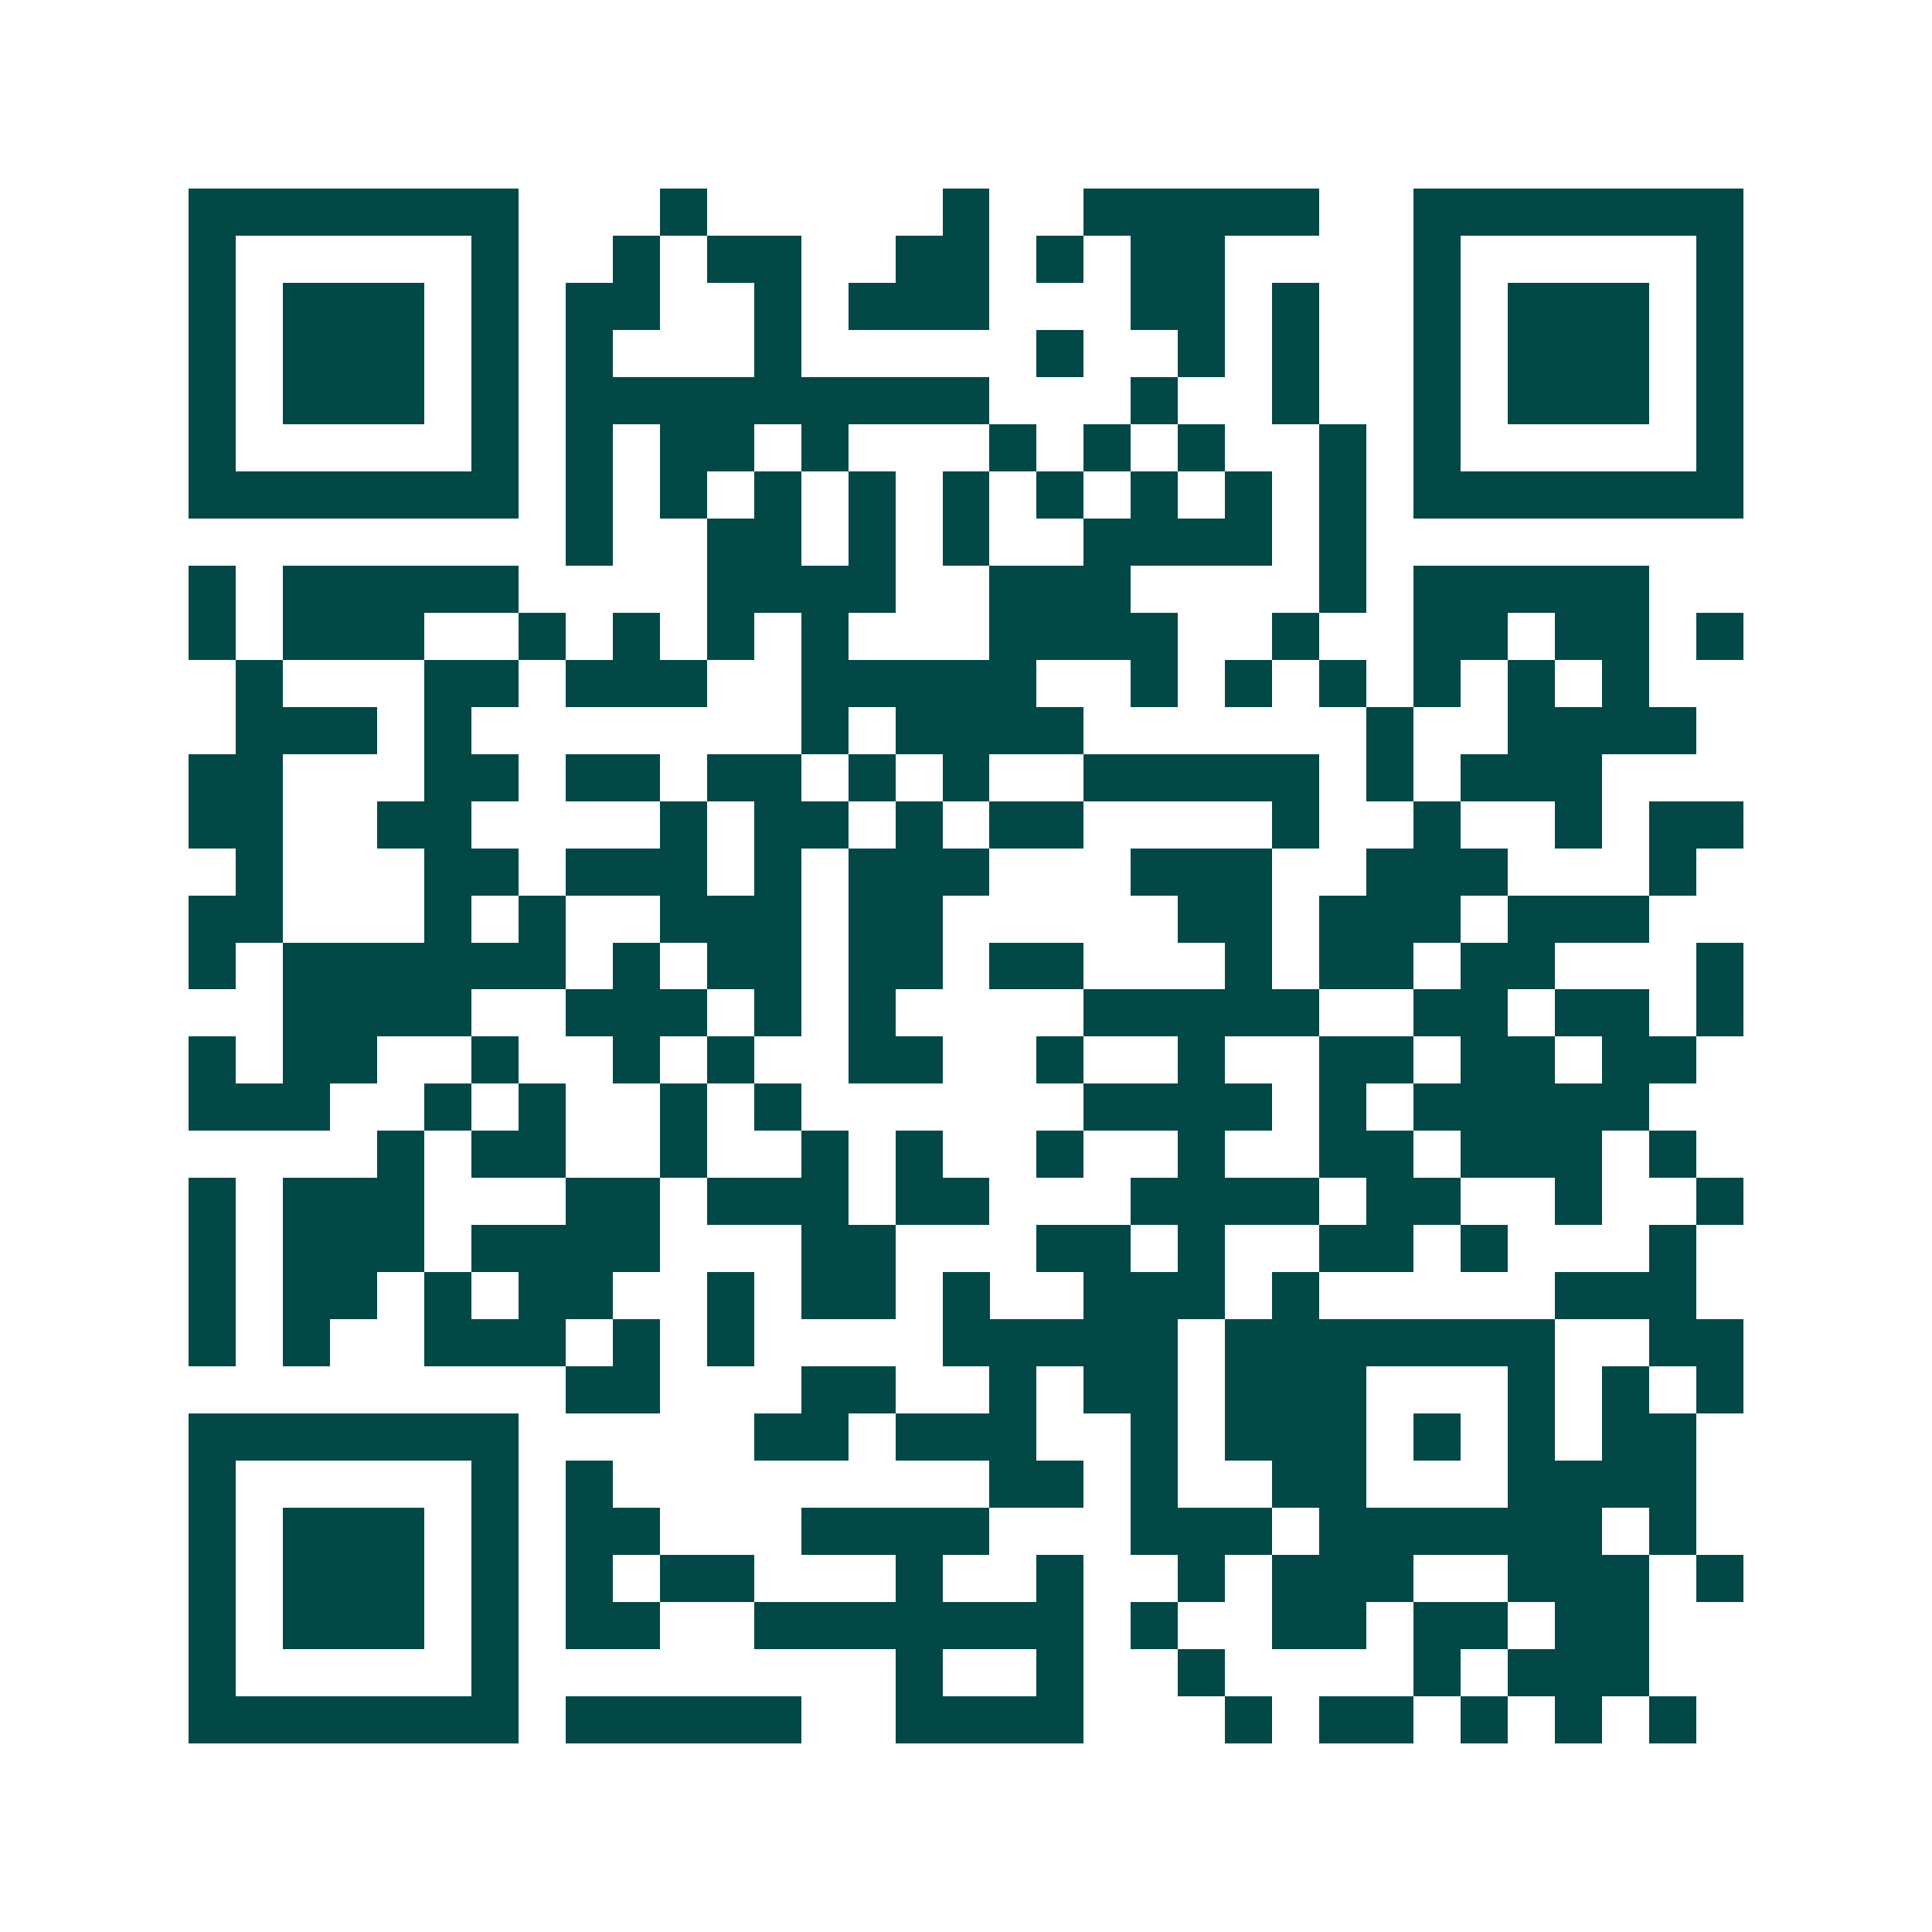 <svg xmlns="http://www.w3.org/2000/svg" width="200" height="200" viewBox="0 0 41 41" shape-rendering="crispEdges"><path fill="#ffffff" d="M0 0h41v41H0z"/><path stroke="#014847" d="M4 4.5h7m3 0h1m5 0h1m2 0h5m2 0h7M4 5.5h1m5 0h1m2 0h1m1 0h2m2 0h2m1 0h1m1 0h2m4 0h1m5 0h1M4 6.5h1m1 0h3m1 0h1m1 0h2m2 0h1m1 0h3m3 0h2m1 0h1m2 0h1m1 0h3m1 0h1M4 7.5h1m1 0h3m1 0h1m1 0h1m3 0h1m5 0h1m2 0h1m1 0h1m2 0h1m1 0h3m1 0h1M4 8.5h1m1 0h3m1 0h1m1 0h9m3 0h1m2 0h1m2 0h1m1 0h3m1 0h1M4 9.5h1m5 0h1m1 0h1m1 0h2m1 0h1m3 0h1m1 0h1m1 0h1m2 0h1m1 0h1m5 0h1M4 10.5h7m1 0h1m1 0h1m1 0h1m1 0h1m1 0h1m1 0h1m1 0h1m1 0h1m1 0h1m1 0h7M12 11.5h1m2 0h2m1 0h1m1 0h1m2 0h4m1 0h1M4 12.5h1m1 0h5m4 0h4m2 0h3m4 0h1m1 0h5M4 13.5h1m1 0h3m2 0h1m1 0h1m1 0h1m1 0h1m3 0h4m2 0h1m2 0h2m1 0h2m1 0h1M5 14.5h1m3 0h2m1 0h3m2 0h5m2 0h1m1 0h1m1 0h1m1 0h1m1 0h1m1 0h1M5 15.5h3m1 0h1m7 0h1m1 0h4m6 0h1m2 0h4M4 16.5h2m3 0h2m1 0h2m1 0h2m1 0h1m1 0h1m2 0h5m1 0h1m1 0h3M4 17.5h2m2 0h2m4 0h1m1 0h2m1 0h1m1 0h2m4 0h1m2 0h1m2 0h1m1 0h2M5 18.5h1m3 0h2m1 0h3m1 0h1m1 0h3m3 0h3m2 0h3m3 0h1M4 19.5h2m3 0h1m1 0h1m2 0h3m1 0h2m5 0h2m1 0h3m1 0h3M4 20.5h1m1 0h6m1 0h1m1 0h2m1 0h2m1 0h2m3 0h1m1 0h2m1 0h2m3 0h1M6 21.5h4m2 0h3m1 0h1m1 0h1m4 0h5m2 0h2m1 0h2m1 0h1M4 22.5h1m1 0h2m2 0h1m2 0h1m1 0h1m2 0h2m2 0h1m2 0h1m2 0h2m1 0h2m1 0h2M4 23.5h3m2 0h1m1 0h1m2 0h1m1 0h1m6 0h4m1 0h1m1 0h5M8 24.5h1m1 0h2m2 0h1m2 0h1m1 0h1m2 0h1m2 0h1m2 0h2m1 0h3m1 0h1M4 25.5h1m1 0h3m3 0h2m1 0h3m1 0h2m3 0h4m1 0h2m2 0h1m2 0h1M4 26.5h1m1 0h3m1 0h4m3 0h2m3 0h2m1 0h1m2 0h2m1 0h1m3 0h1M4 27.5h1m1 0h2m1 0h1m1 0h2m2 0h1m1 0h2m1 0h1m2 0h3m1 0h1m5 0h3M4 28.5h1m1 0h1m2 0h3m1 0h1m1 0h1m4 0h5m1 0h7m2 0h2M12 29.5h2m3 0h2m2 0h1m1 0h2m1 0h3m3 0h1m1 0h1m1 0h1M4 30.5h7m5 0h2m1 0h3m2 0h1m1 0h3m1 0h1m1 0h1m1 0h2M4 31.5h1m5 0h1m1 0h1m8 0h2m1 0h1m2 0h2m3 0h4M4 32.5h1m1 0h3m1 0h1m1 0h2m3 0h4m3 0h3m1 0h6m1 0h1M4 33.5h1m1 0h3m1 0h1m1 0h1m1 0h2m3 0h1m2 0h1m2 0h1m1 0h3m2 0h3m1 0h1M4 34.5h1m1 0h3m1 0h1m1 0h2m2 0h7m1 0h1m2 0h2m1 0h2m1 0h2M4 35.5h1m5 0h1m8 0h1m2 0h1m2 0h1m4 0h1m1 0h3M4 36.5h7m1 0h5m2 0h4m3 0h1m1 0h2m1 0h1m1 0h1m1 0h1"/></svg>
